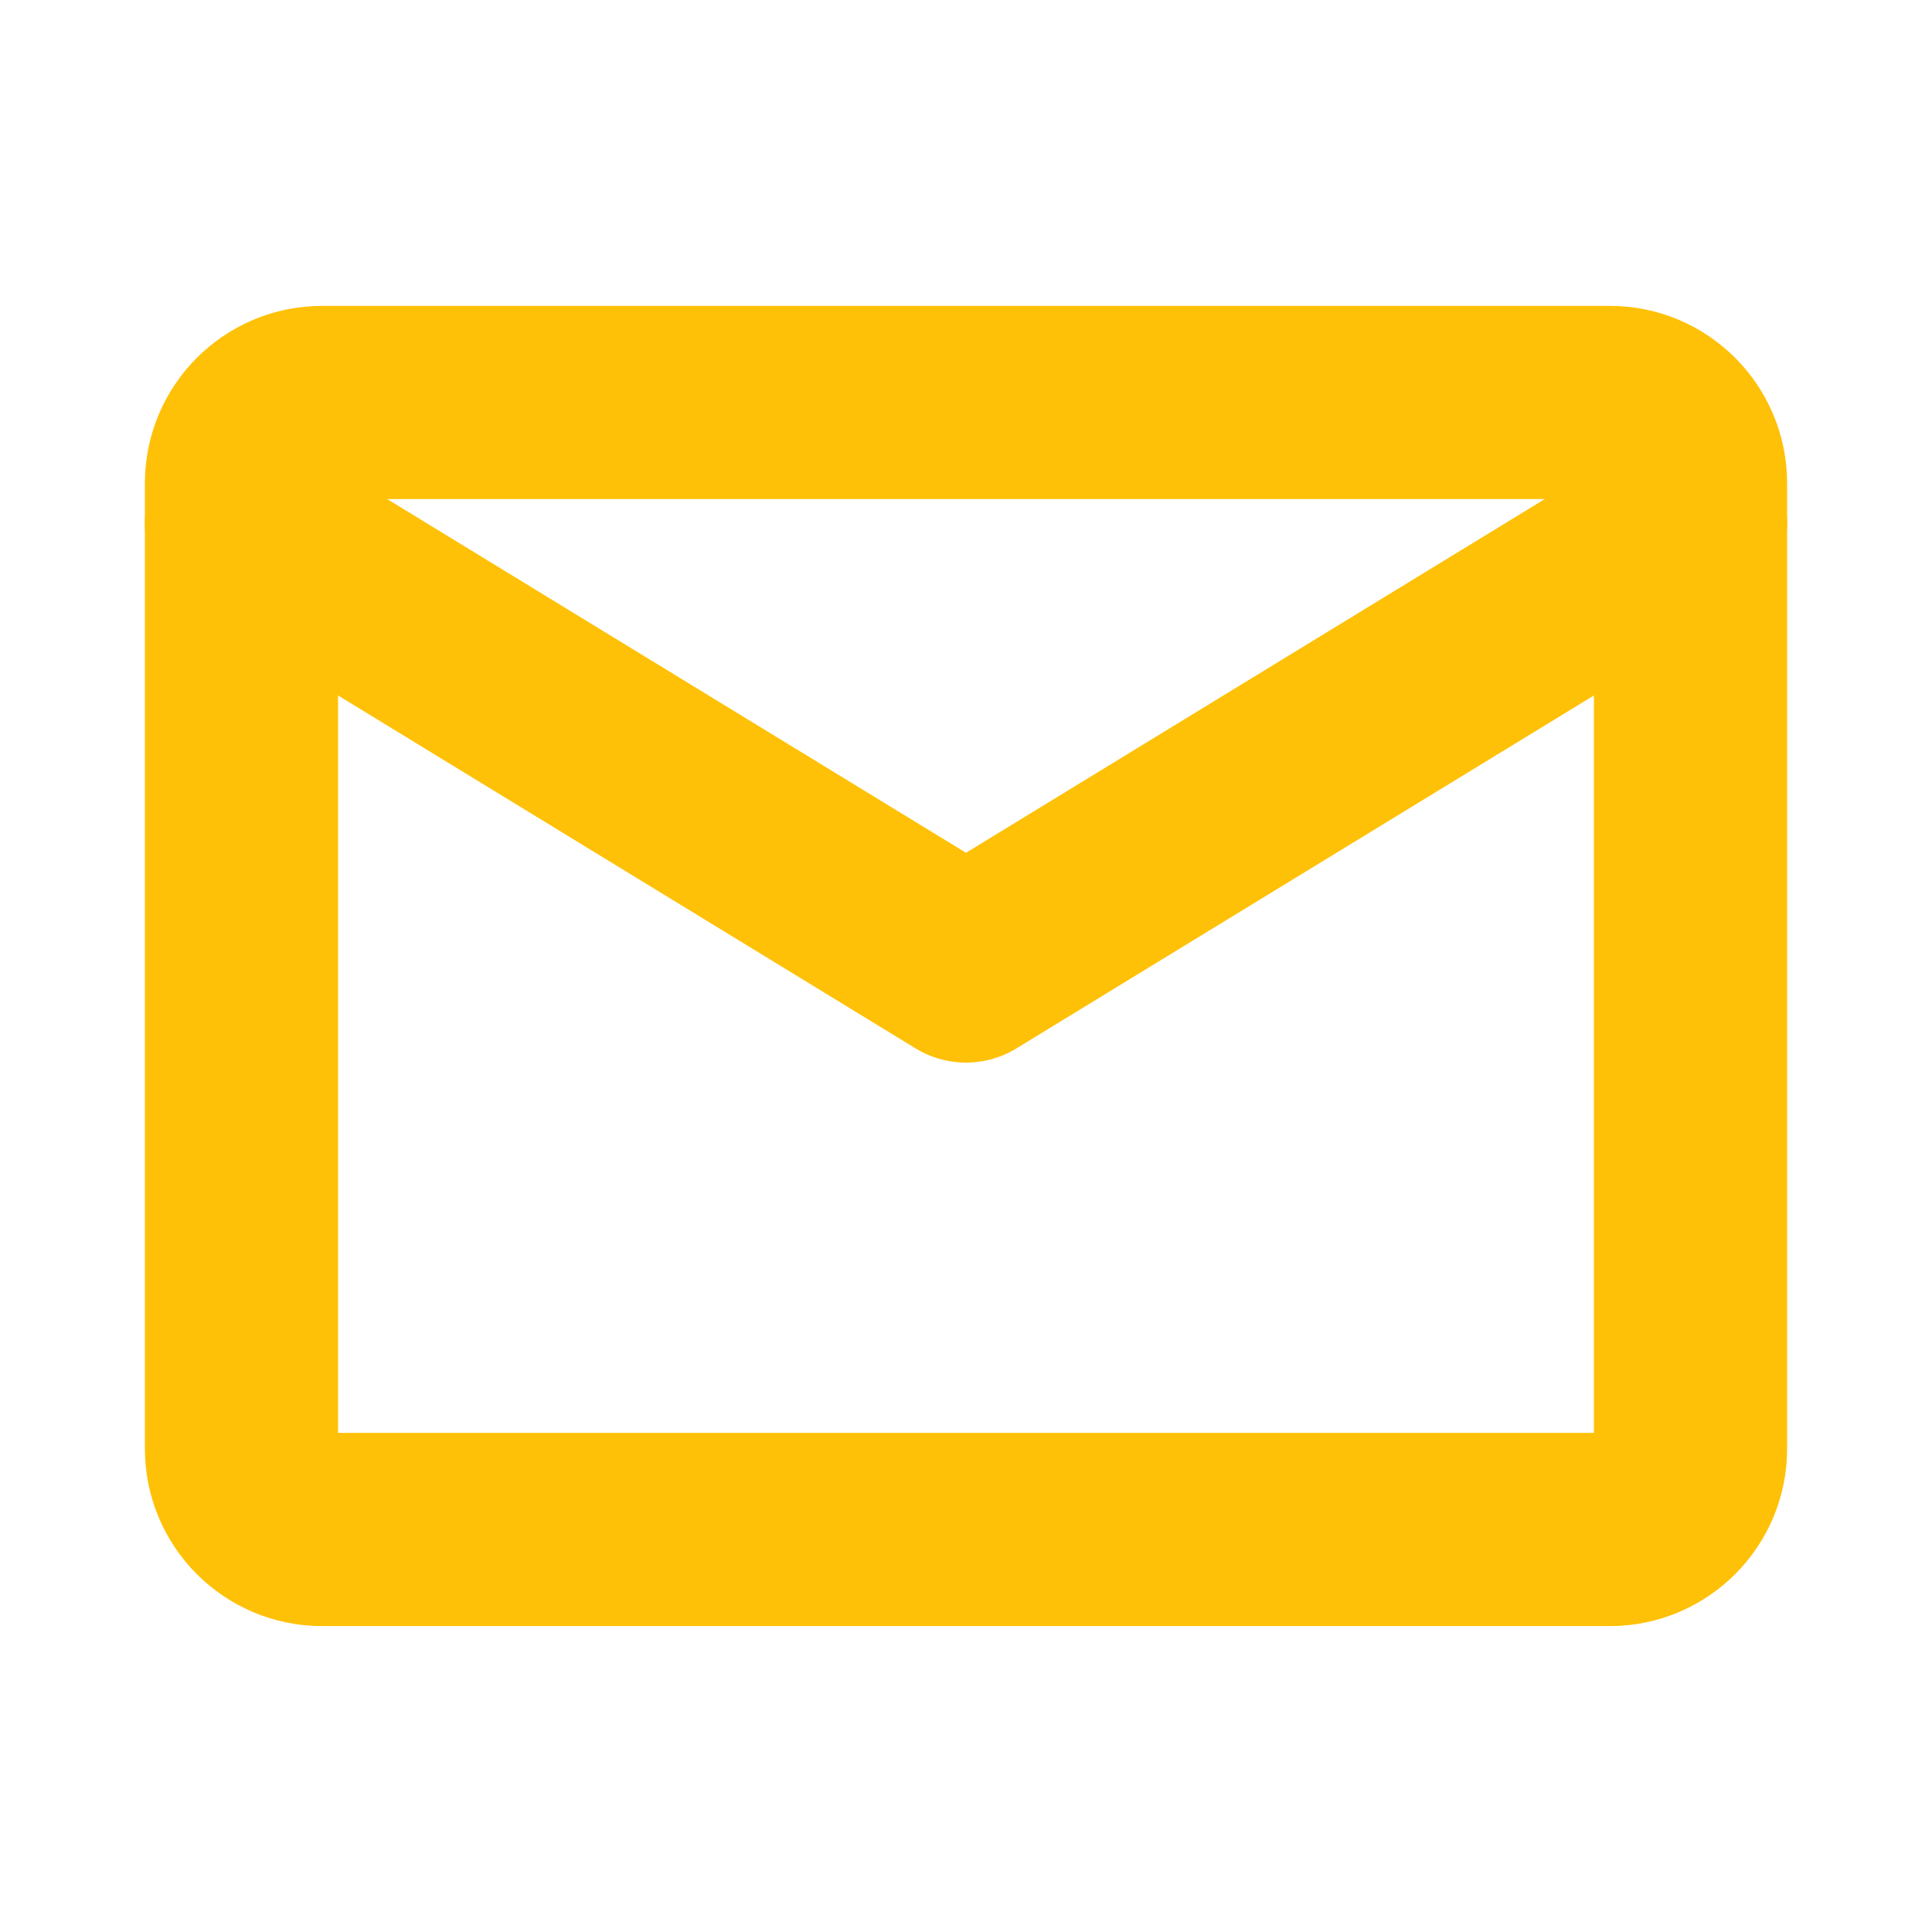 <svg xmlns="http://www.w3.org/2000/svg" width="50" height="50" viewBox="0 0 50 50" fill="none"><path d="M8.333 10.416H41.667C42.812 10.416 43.75 11.354 43.75 12.5V37.5C43.75 38.646 42.812 39.583 41.667 39.583H8.333C7.188 39.583 6.25 38.646 6.25 37.5V12.5C6.25 11.354 7.188 10.416 8.333 10.416Z" stroke="#FFC107" stroke-width="5" stroke-linecap="round" stroke-linejoin="round"></path><path d="M6.25 13.541L25 25L43.75 13.541" stroke="#FFC107" stroke-width="5" stroke-linecap="round" stroke-linejoin="round"></path></svg>